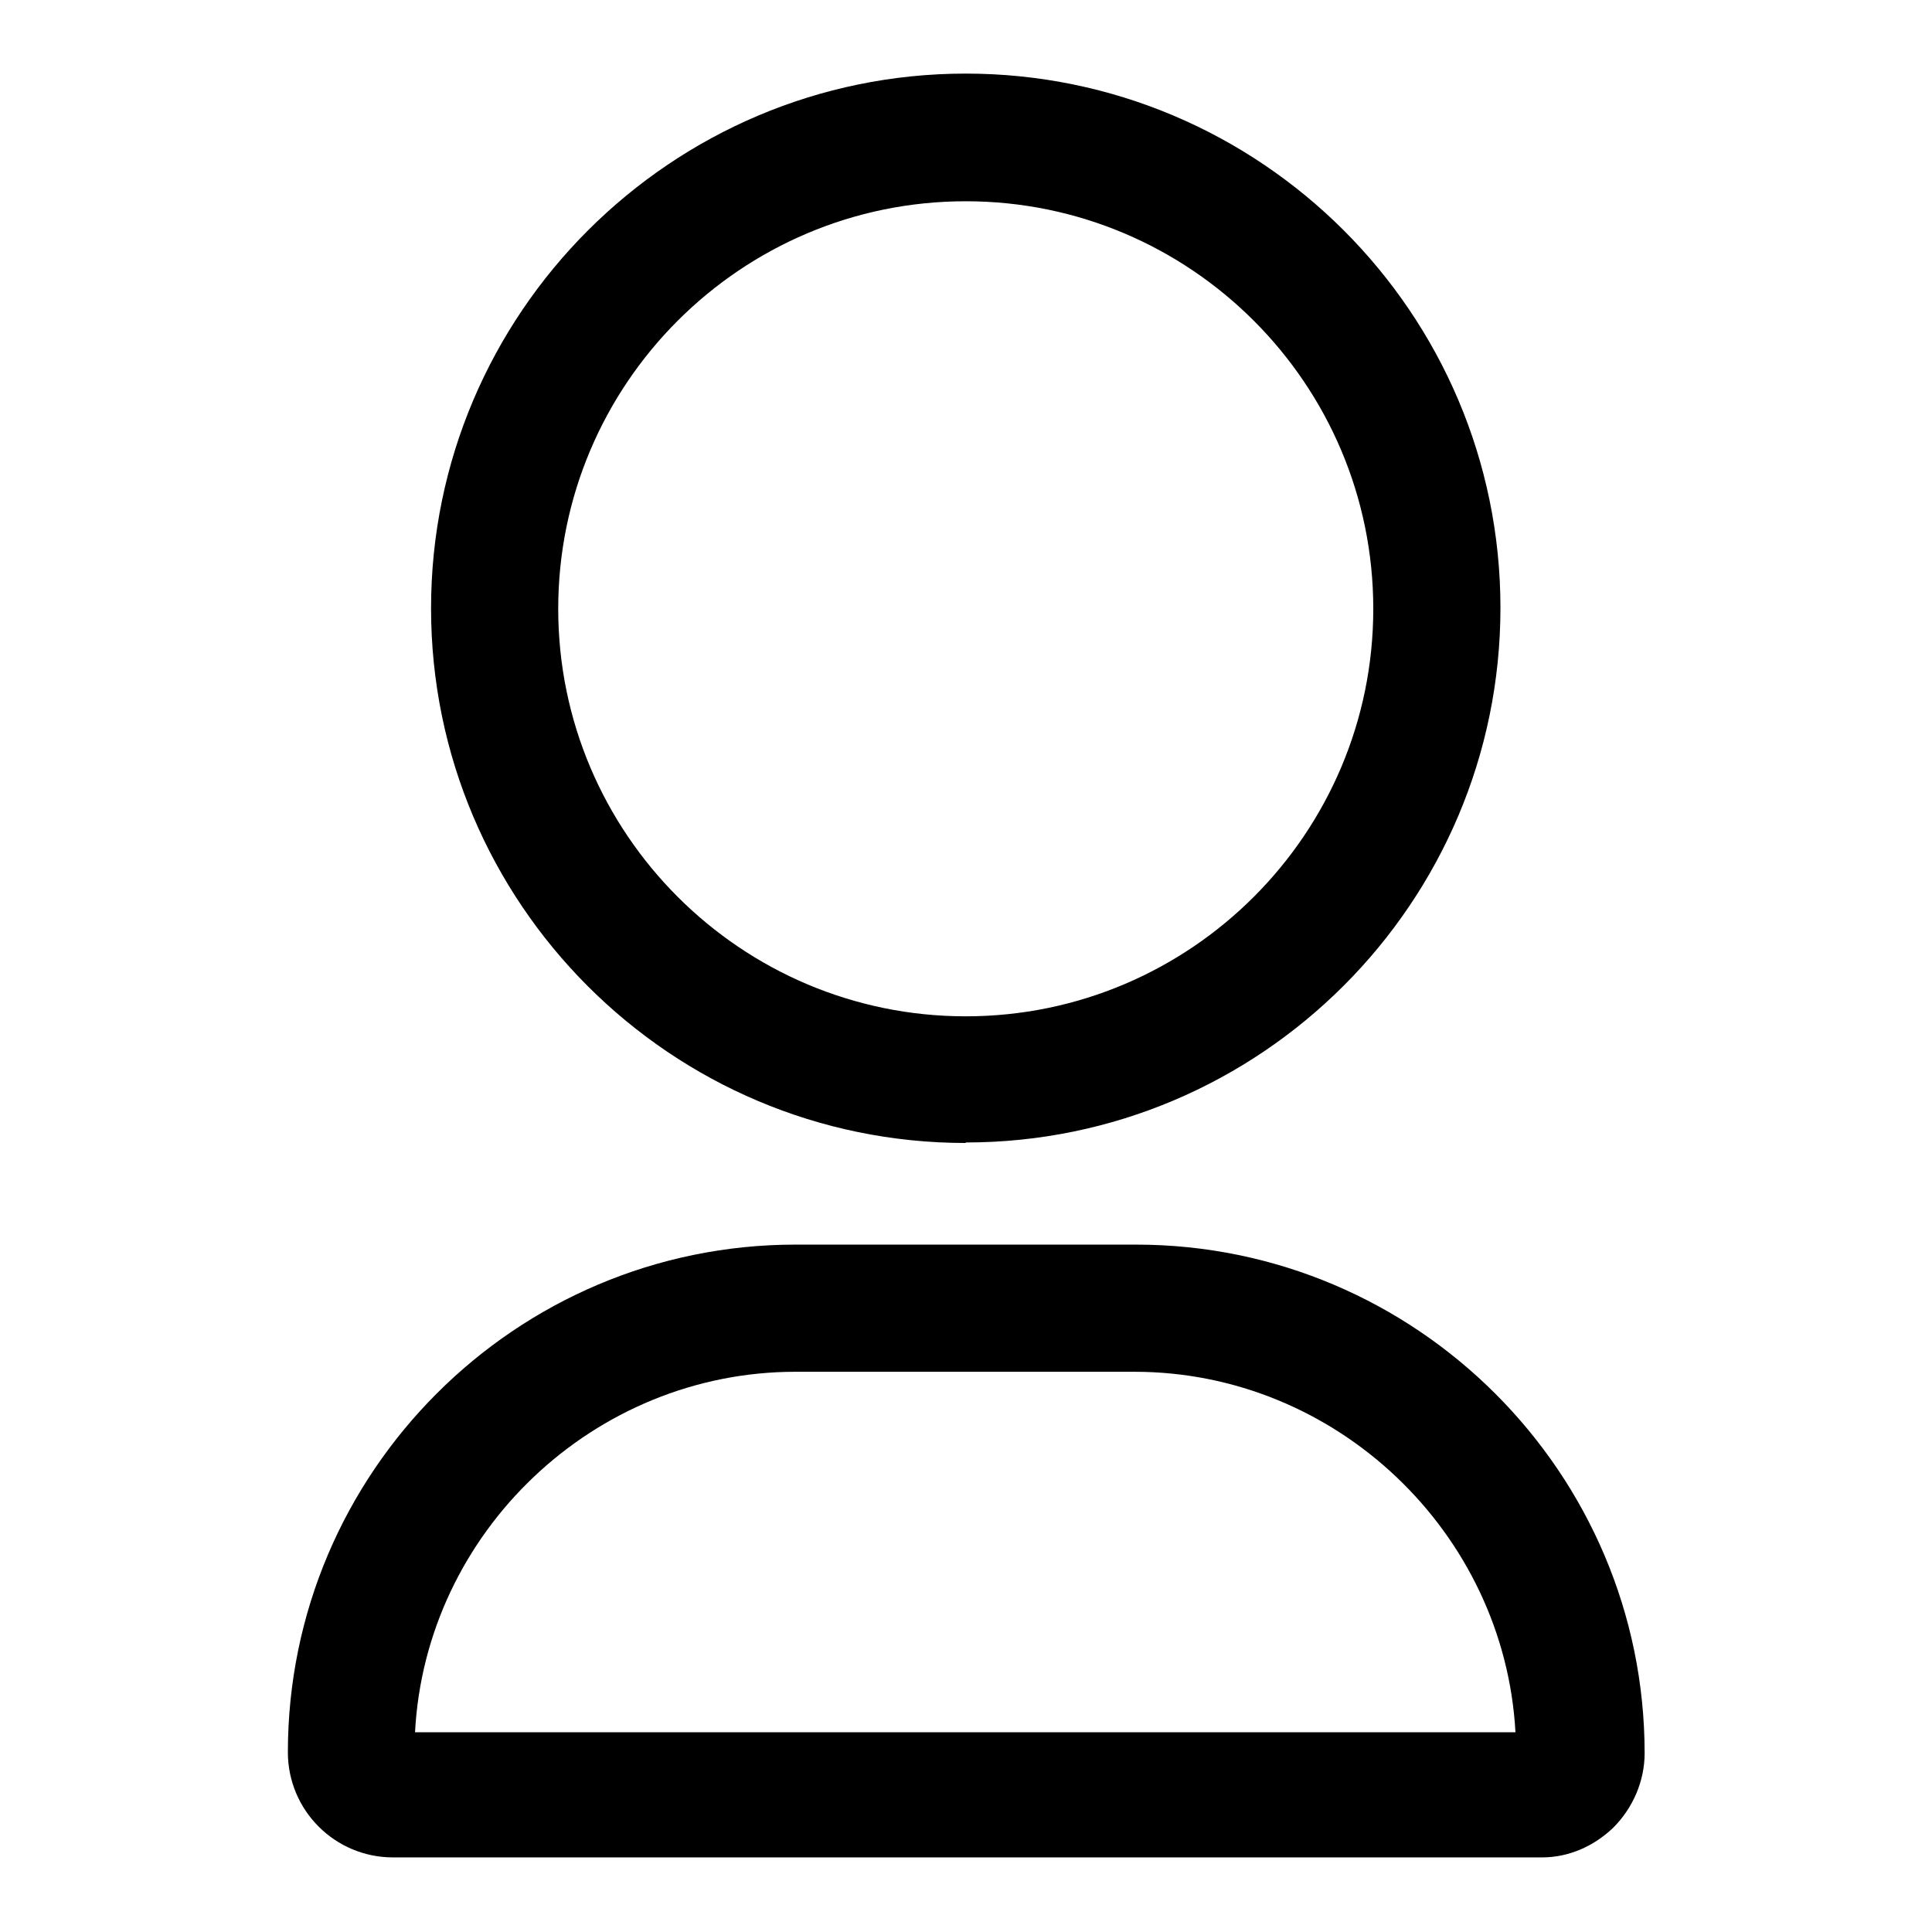 <?xml version="1.0" encoding="UTF-8"?>
<svg id="Layer_1" xmlns="http://www.w3.org/2000/svg" width="38.59" height="38.59" viewBox="0 0 38.59 38.59">
  <path d="M19.29,22.82c5.89,0,10.68-4.79,10.68-10.68S25.17,1.47,19.29,1.47s-10.68,4.79-10.68,10.68,4.79,10.68,10.68,10.68ZM11.15,12.16c0-4.49,3.65-8.14,8.14-8.14s8.14,3.65,8.14,8.14-3.65,8.14-8.14,8.14-8.14-3.65-8.14-8.14Z"/>
  <path d="M22.68,24.86h-6.79c-5.59,0-10.14,4.55-10.14,10.14,0,1.16.94,2.1,2.1,2.1h22.87s.05,0,.08,0c.52,0,1.02-.21,1.42-.59.4-.4.63-.94.63-1.49,0-5.6-4.56-10.16-10.16-10.16ZM30.27,34.6H8.29c.21-3.99,3.57-7.2,7.6-7.2h6.77c4.03,0,7.39,3.21,7.61,7.2Z"/>
</svg>